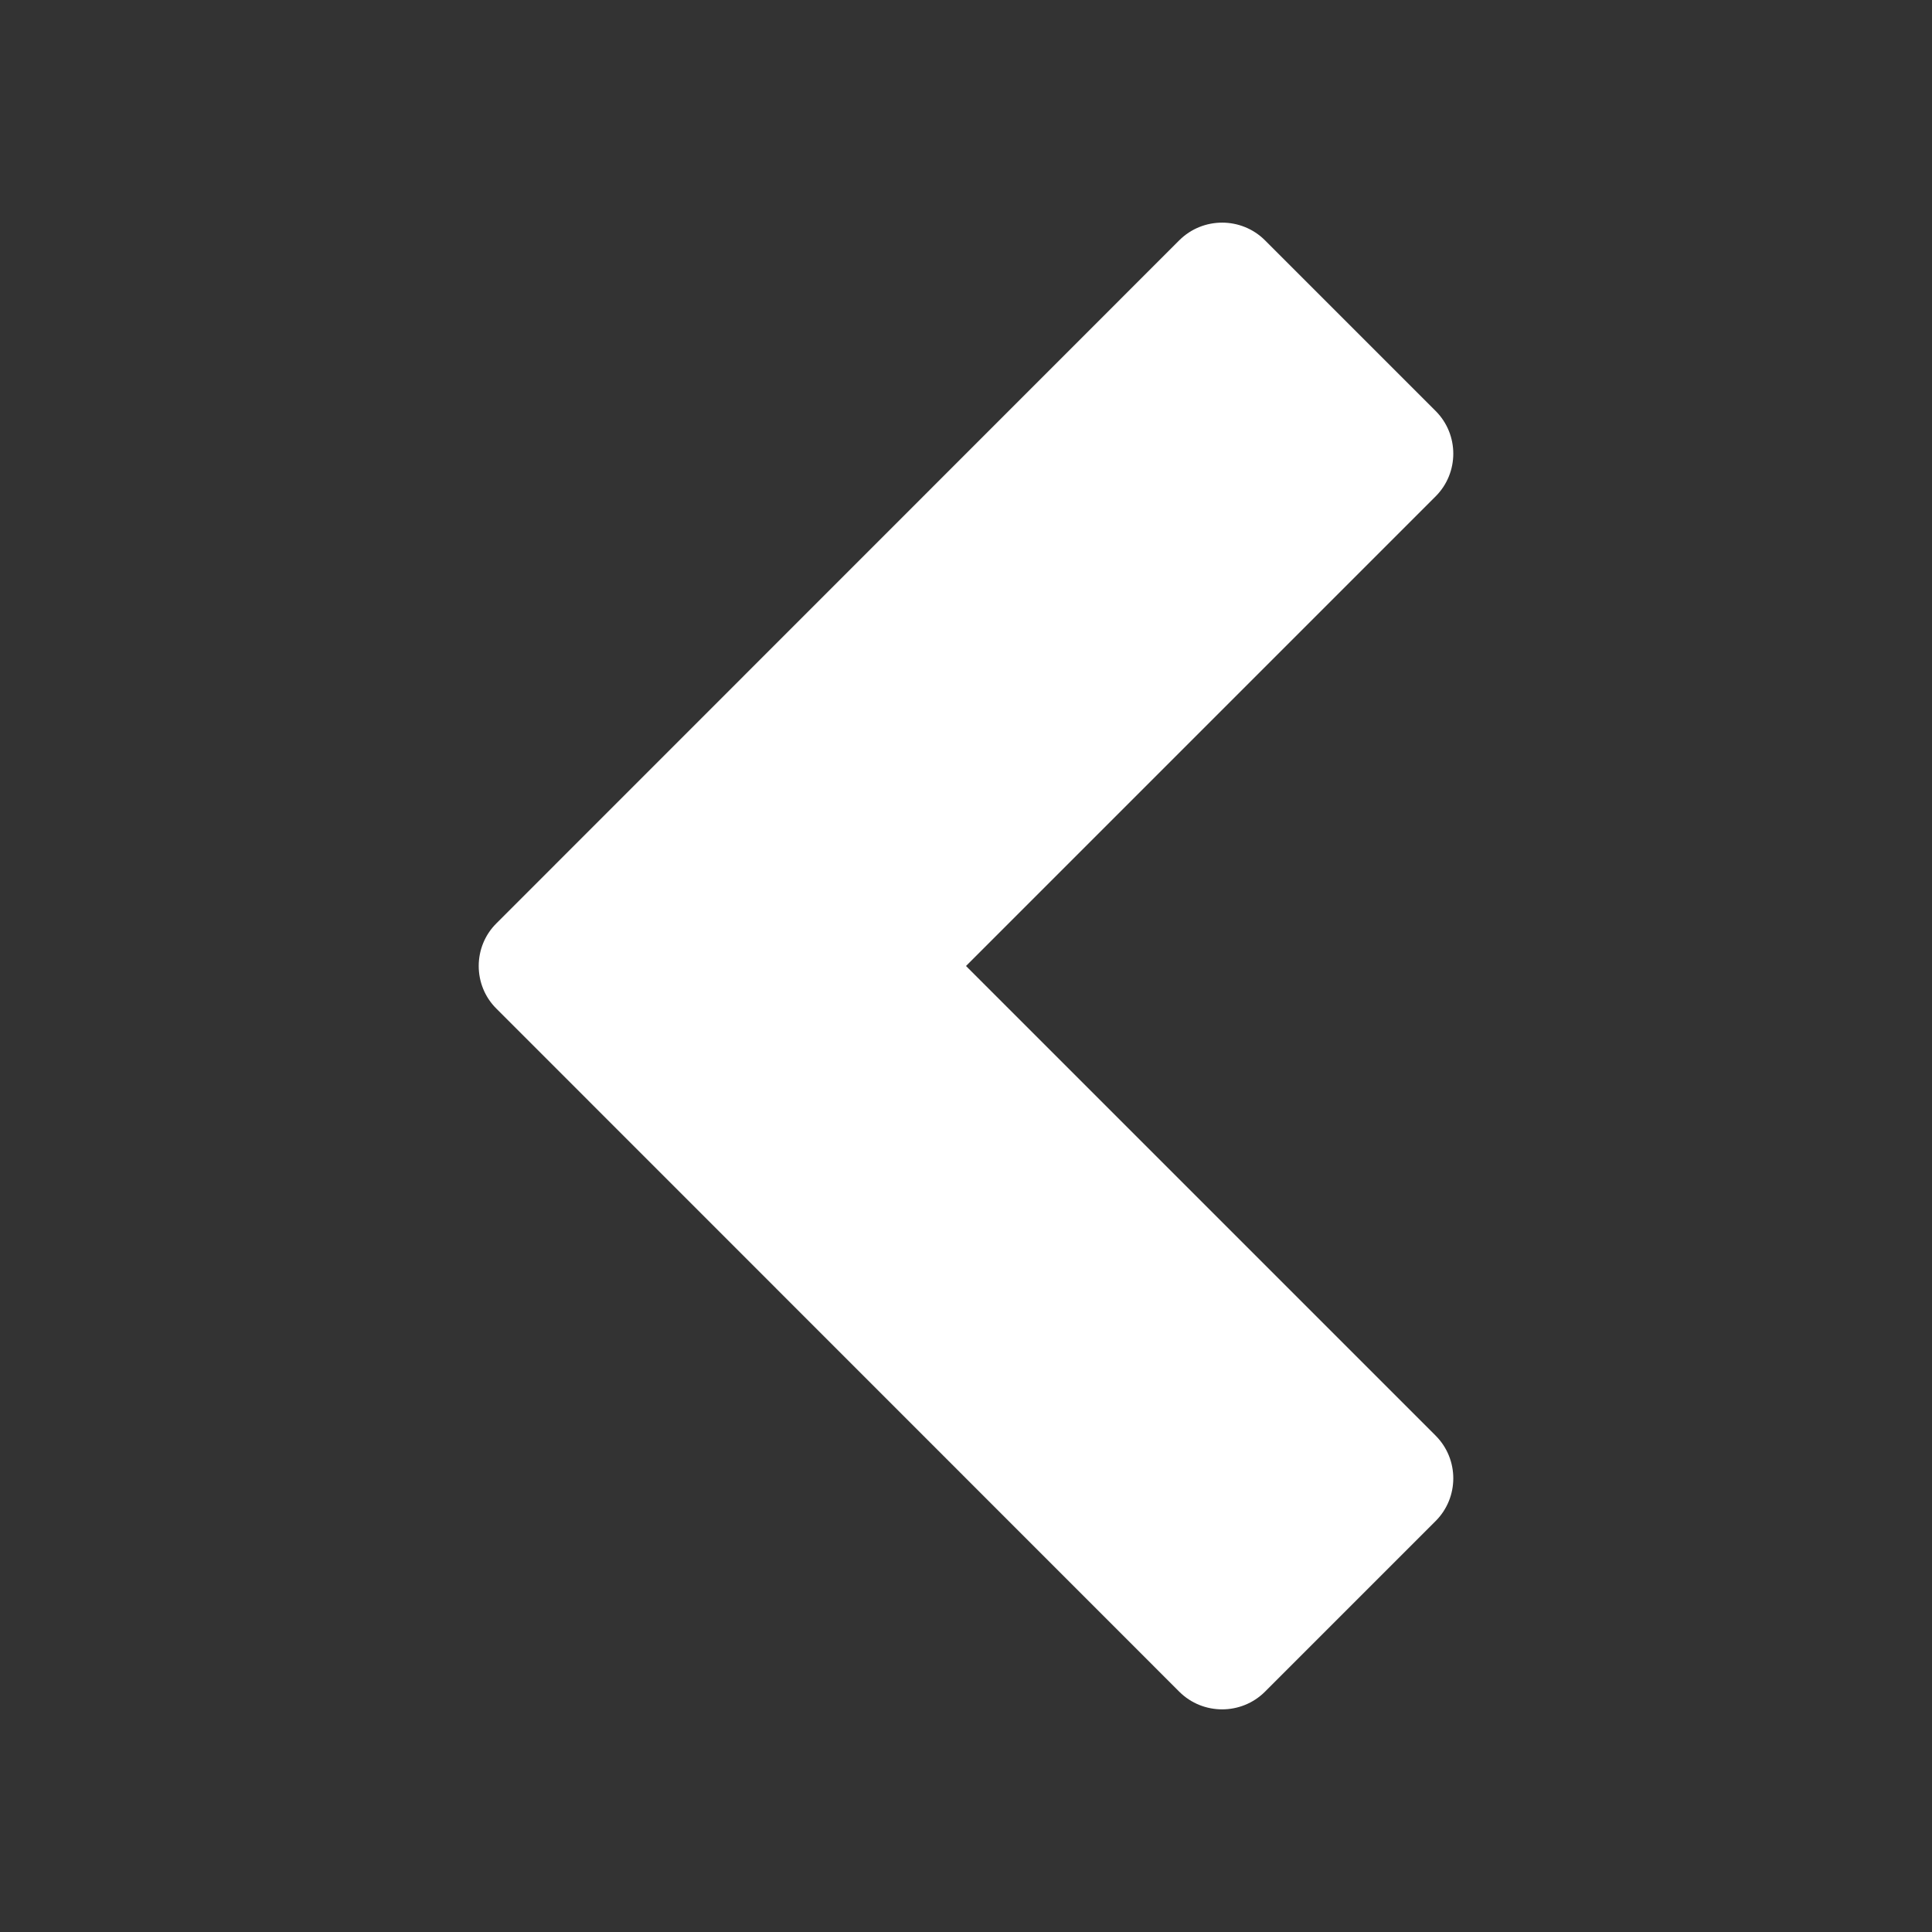 <?xml version="1.0" encoding="UTF-8"?>
<!DOCTYPE svg PUBLIC "-//W3C//DTD SVG 1.1//EN" "http://www.w3.org/Graphics/SVG/1.1/DTD/svg11.dtd">
<svg xmlns="http://www.w3.org/2000/svg" xml:space="preserve" width="1024px" height="1024px" shape-rendering="geometricPrecision" text-rendering="geometricPrecision" image-rendering="optimizeQuality" fill-rule="nonzero" clip-rule="evenodd" viewBox="0 0 10240 10240" xmlns:xlink="http://www.w3.org/1999/xlink">
	<rect x="0" y="0" width="10240" height="10240" fill="#333333" stroke="none"/>
	<title>navigate_left icon</title>
	<desc>navigate_left icon from the IconExperience.com O-Collection. Copyright by INCORS GmbH (www.incors.com).</desc>
	<path id="curve0" fill="#FFFFFF" d="M6251 1273l-3620 3621c-125,124 -125,328 0,452l3620 3621c125,124 328,124 453,0l905 -905c125,-125 125,-328 0,-453l-2489 -2489 2489 -2489c125,-125 125,-328 0,-453l-905 -905c-125,-124 -328,-124 -453,0z"/>
</svg>
